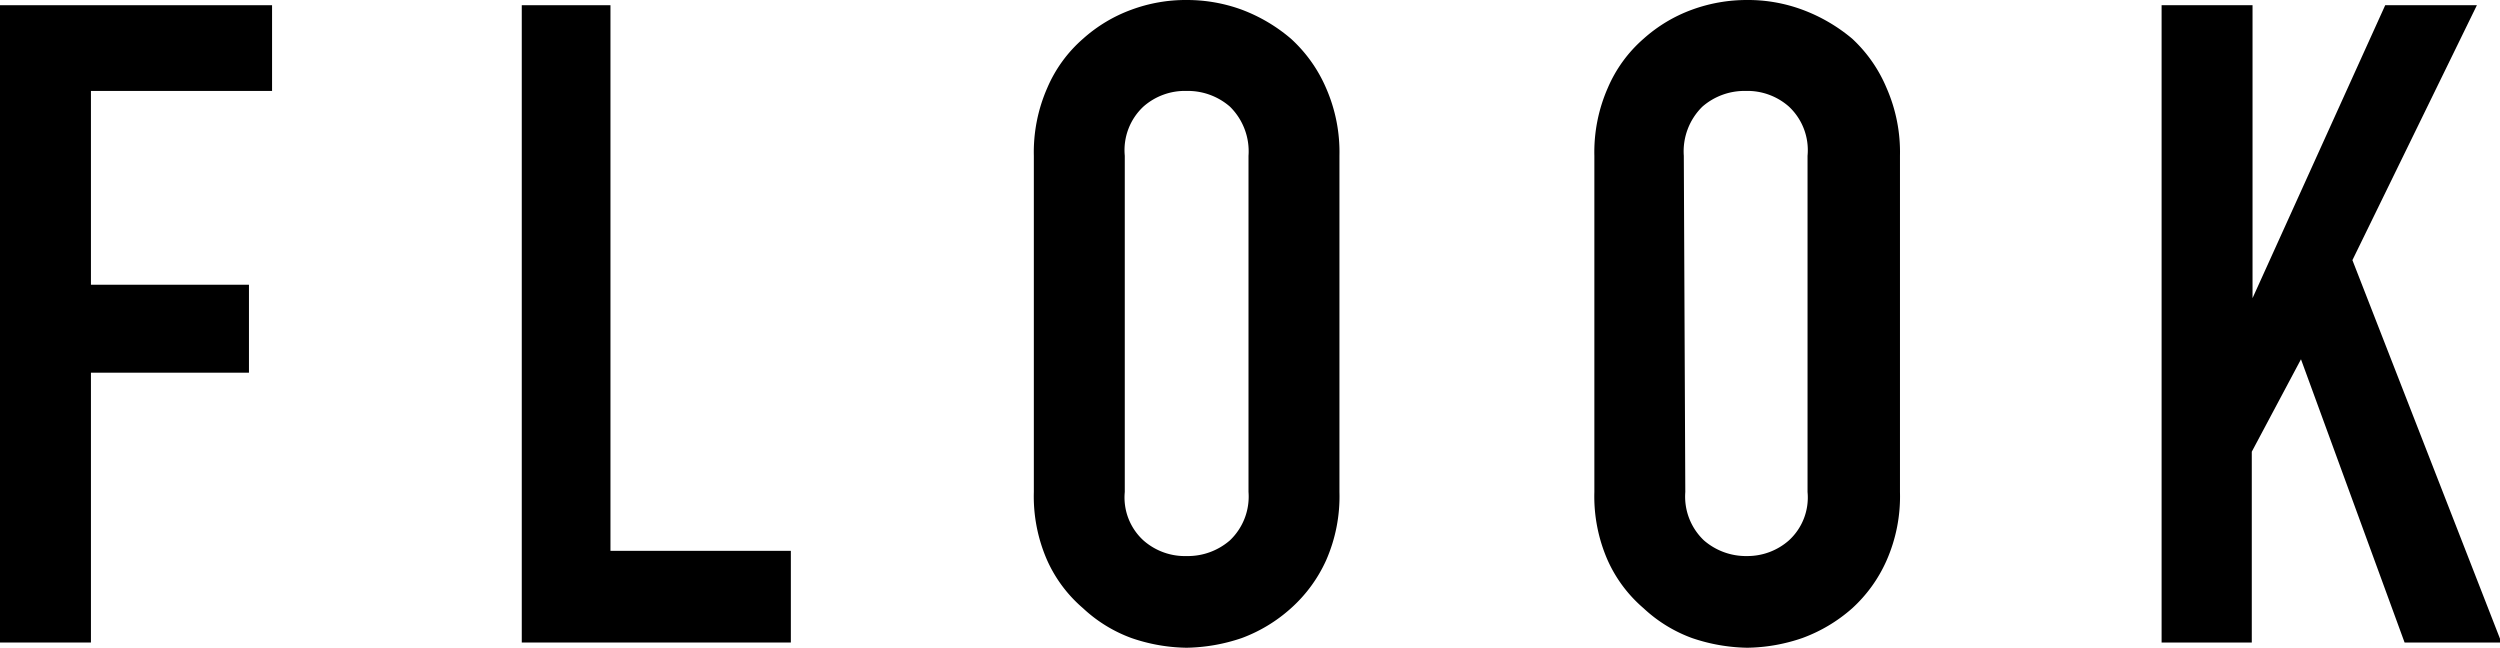 <svg xmlns="http://www.w3.org/2000/svg" viewBox="0 0 33.54 8.69"><g id="レイヤー_2" data-name="レイヤー 2"><g id="本文"><path d="M0,8.62V.07H3.65V1.22H1.22v2.6H3.34V5H1.22V8.62Z"/><path d="M7,8.62V.07H8.19V7.39h2.42V8.62Z"/><path d="M13.87,2.09a2.14,2.14,0,0,1,.18-.91,1.82,1.82,0,0,1,.48-.66,2,2,0,0,1,.65-.39A2.1,2.1,0,0,1,15.92,0a2.14,2.14,0,0,1,.74.13,2.21,2.21,0,0,1,.66.39,1.92,1.92,0,0,1,.47.66,2.14,2.14,0,0,1,.18.91V6.6a2.13,2.13,0,0,1-.18.92,1.93,1.93,0,0,1-.47.64,2.05,2.05,0,0,1-.66.4,2.4,2.4,0,0,1-.74.13,2.35,2.35,0,0,1-.74-.13,1.91,1.91,0,0,1-.65-.4,1.83,1.83,0,0,1-.48-.64,2.13,2.13,0,0,1-.18-.92ZM15.09,6.6a.78.78,0,0,0,.25.65.84.84,0,0,0,.58.21.86.86,0,0,0,.58-.21.81.81,0,0,0,.25-.65V2.09a.84.84,0,0,0-.25-.66.86.86,0,0,0-.58-.21.84.84,0,0,0-.58.21.8.8,0,0,0-.25.66Z"/><path d="M21.39,2.09a2.14,2.14,0,0,1,.18-.91,1.82,1.82,0,0,1,.48-.66A2,2,0,0,1,22.7.13,2.14,2.14,0,0,1,23.44,0a2.1,2.1,0,0,1,.74.13,2.26,2.26,0,0,1,.67.39,1.9,1.9,0,0,1,.46.66,2.14,2.14,0,0,1,.18.91V6.6a2.13,2.13,0,0,1-.18.92,1.91,1.91,0,0,1-.46.64,2.09,2.09,0,0,1-.67.4,2.35,2.35,0,0,1-.74.13,2.4,2.4,0,0,1-.74-.13,1.91,1.91,0,0,1-.65-.4,1.83,1.83,0,0,1-.48-.64,2.13,2.13,0,0,1-.18-.92ZM22.61,6.6a.81.81,0,0,0,.25.65.86.86,0,0,0,.58.21A.84.84,0,0,0,24,7.25a.78.78,0,0,0,.25-.65V2.09A.8.8,0,0,0,24,1.43a.84.84,0,0,0-.58-.21.86.86,0,0,0-.58.21.84.84,0,0,0-.25.66Z"/><path d="M29,8.62V.07h1.22V4h0L32,.07h1.23L31.56,3.49l2,5.13h-1.3l-1.39-3.8-.66,1.24V8.62Z"/></g></g></svg>